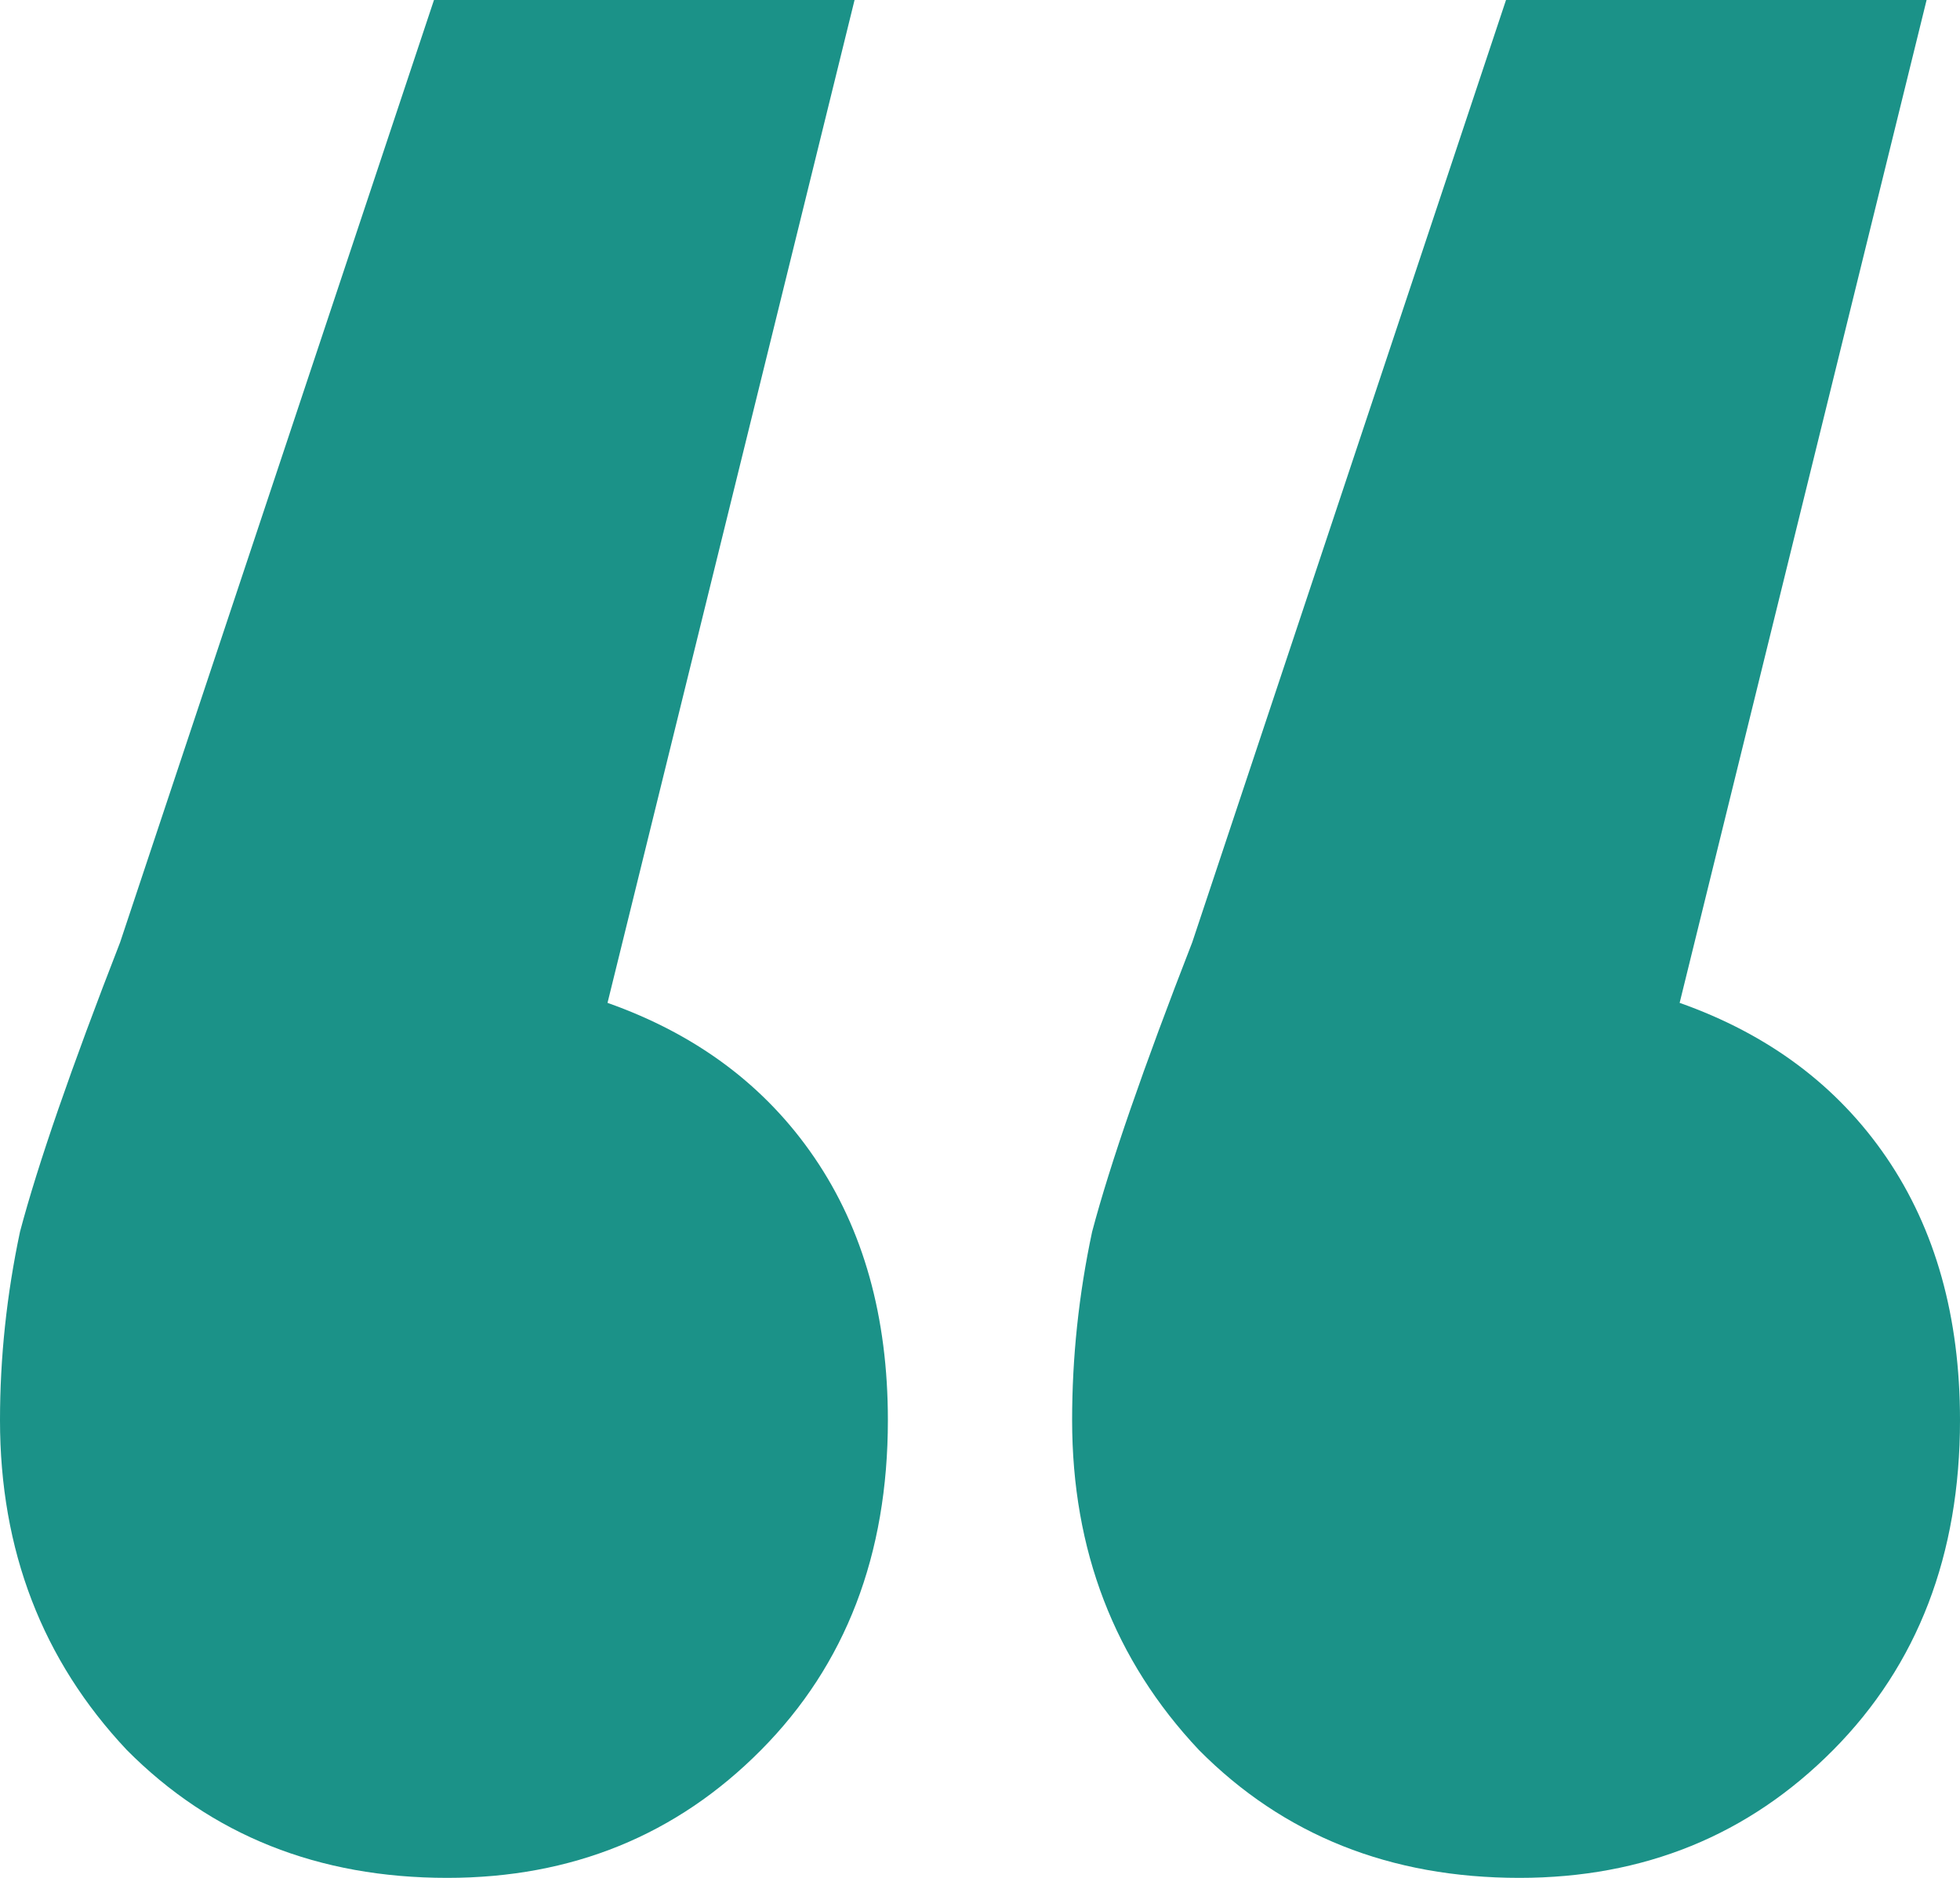 <svg width="24" height="23" viewBox="0 0 24 23" fill="none" xmlns="http://www.w3.org/2000/svg">
<path d="M7.439 12.283C8.529 12.668 9.374 13.3 9.973 14.179C10.573 15.059 10.872 16.13 10.872 17.394C10.872 19.043 10.355 20.39 9.319 21.434C8.284 22.478 7.003 23 5.477 23C3.897 23 2.589 22.478 1.553 21.434C0.518 20.334 0 18.988 0 17.394C0 16.625 0.082 15.855 0.245 15.086C0.463 14.262 0.872 13.08 1.471 11.541L5.314 0H10.464L7.439 12.283ZM20.567 12.283C21.657 12.668 22.501 13.3 23.101 14.179C23.7 15.059 24 16.13 24 17.394C24 19.043 23.482 20.39 22.447 21.434C21.411 22.478 20.131 23 18.605 23C17.024 23 15.716 22.478 14.681 21.434C13.645 20.334 13.128 18.988 13.128 17.394C13.128 16.625 13.209 15.855 13.373 15.086C13.591 14.262 14 13.08 14.599 11.541L18.441 0H23.591L20.567 12.283Z" fill="#1B9288"/>
</svg>
